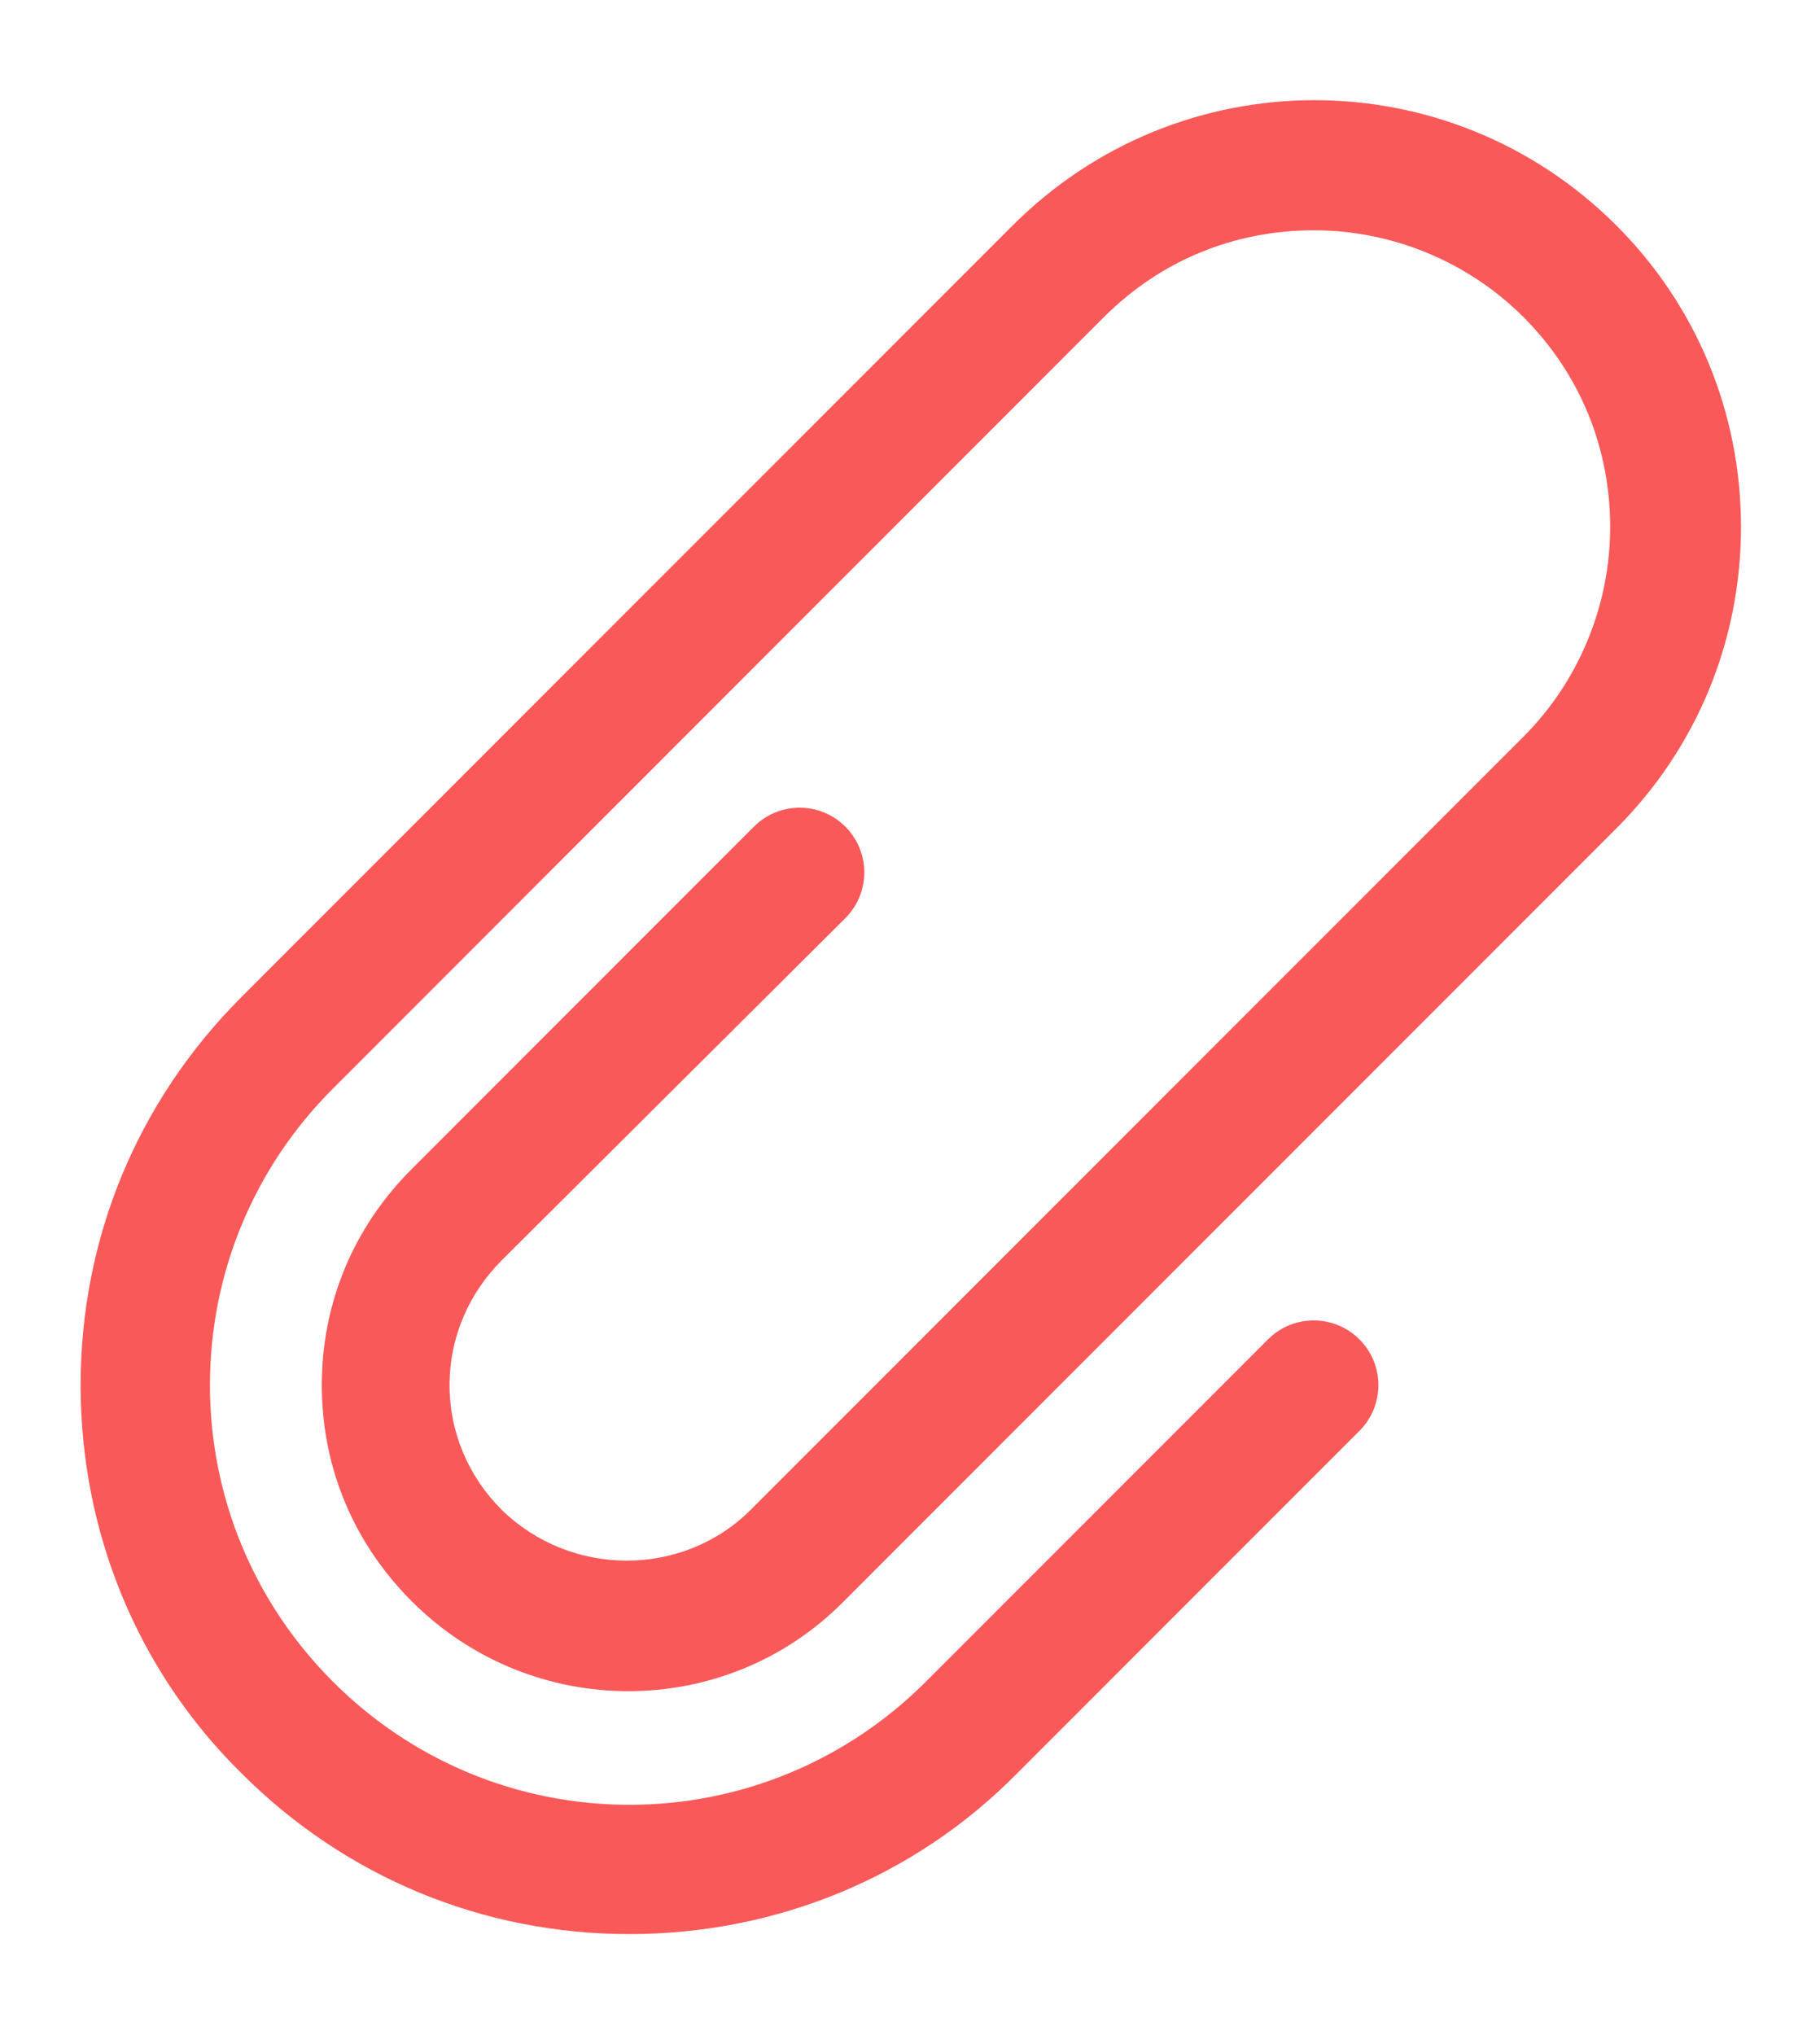 <?xml version="1.0" encoding="UTF-8"?> <svg xmlns="http://www.w3.org/2000/svg" width="17" height="19" viewBox="0 0 17 19" fill="none"> <path d="M7.896 8.572C8.132 8.336 8.132 7.953 7.896 7.718C7.661 7.482 7.278 7.482 7.042 7.718L3.846 10.914C3.301 11.459 3.006 12.166 3.006 12.932C3.006 13.698 3.301 14.405 3.846 14.95C4.965 16.069 6.777 16.069 7.882 14.95L15.099 7.733C15.85 6.981 16.262 5.98 16.262 4.919C16.262 3.859 15.85 2.857 15.099 2.106C13.537 0.545 11.019 0.545 9.458 2.106L2.255 9.309C1.283 10.281 0.753 11.562 0.753 12.932C0.753 14.302 1.283 15.598 2.255 16.555C3.227 17.527 4.509 18.057 5.879 18.057C7.248 18.057 8.544 17.527 9.502 16.555L12.698 13.359C12.934 13.123 12.934 12.74 12.698 12.505C12.462 12.269 12.079 12.269 11.844 12.505L8.648 15.701C7.911 16.437 6.924 16.85 5.879 16.85C4.833 16.85 3.846 16.437 3.11 15.701C2.373 14.964 1.961 13.977 1.961 12.932C1.961 11.886 2.373 10.899 3.11 10.163L10.312 2.96C10.842 2.43 11.534 2.15 12.271 2.15C13.007 2.15 13.714 2.445 14.23 2.96C14.76 3.491 15.04 4.183 15.04 4.919C15.04 5.656 14.745 6.363 14.23 6.878L7.013 14.095C6.379 14.729 5.334 14.729 4.685 14.095C4.376 13.786 4.199 13.374 4.199 12.932C4.199 12.49 4.376 12.078 4.685 11.768L7.896 8.572Z" fill="#F95959"></path> </svg> 